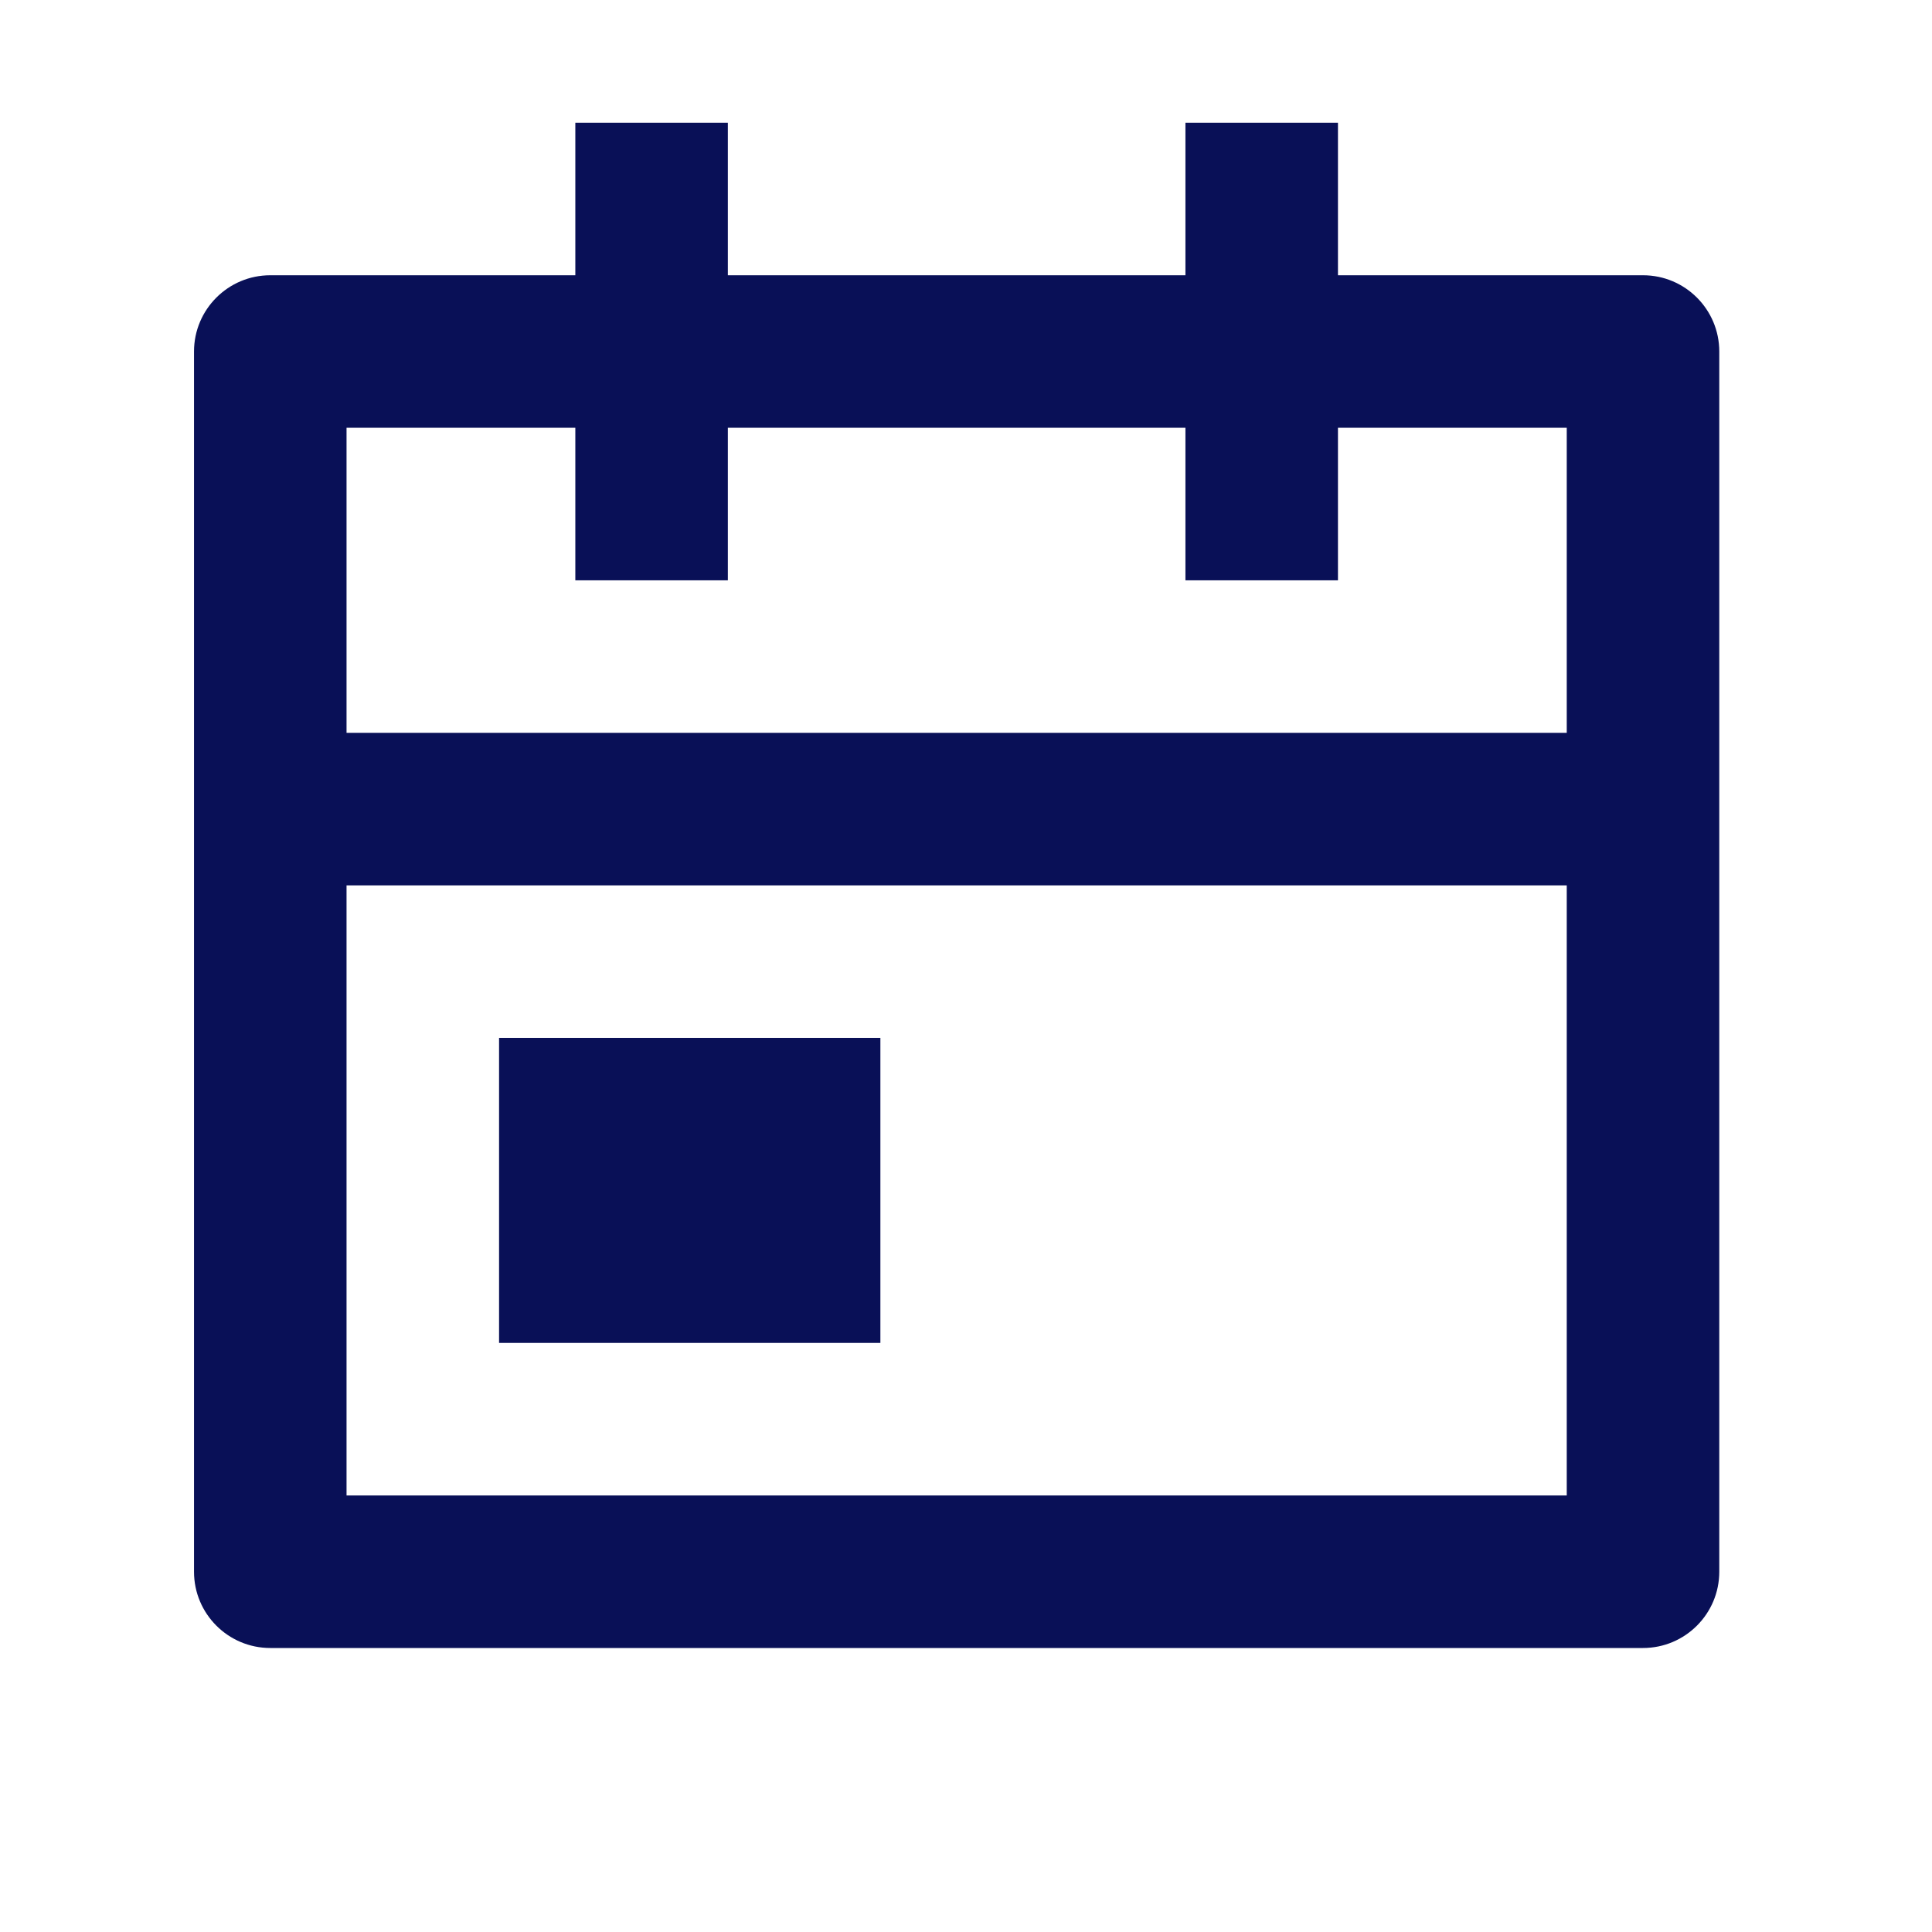 <svg width="19" height="19" viewBox="0 0 19 19" fill="none" xmlns="http://www.w3.org/2000/svg">
<path d="M7.158 1.207V2.707H11.658V1.207H13.158V2.707H16.158C16.572 2.707 16.908 3.043 16.908 3.457V15.457C16.908 15.871 16.572 16.207 16.158 16.207H2.658C2.244 16.207 1.908 15.871 1.908 15.457V3.457C1.908 3.043 2.244 2.707 2.658 2.707H5.658V1.207H7.158ZM15.408 8.707H3.408V14.707H15.408V8.707ZM8.658 10.207V13.207H4.908V10.207H8.658ZM5.658 4.207H3.408V7.207H15.408V4.207H13.158V5.707H11.658V4.207H7.158V5.707H5.658V4.207Z" fill="#091057"/>
</svg>
